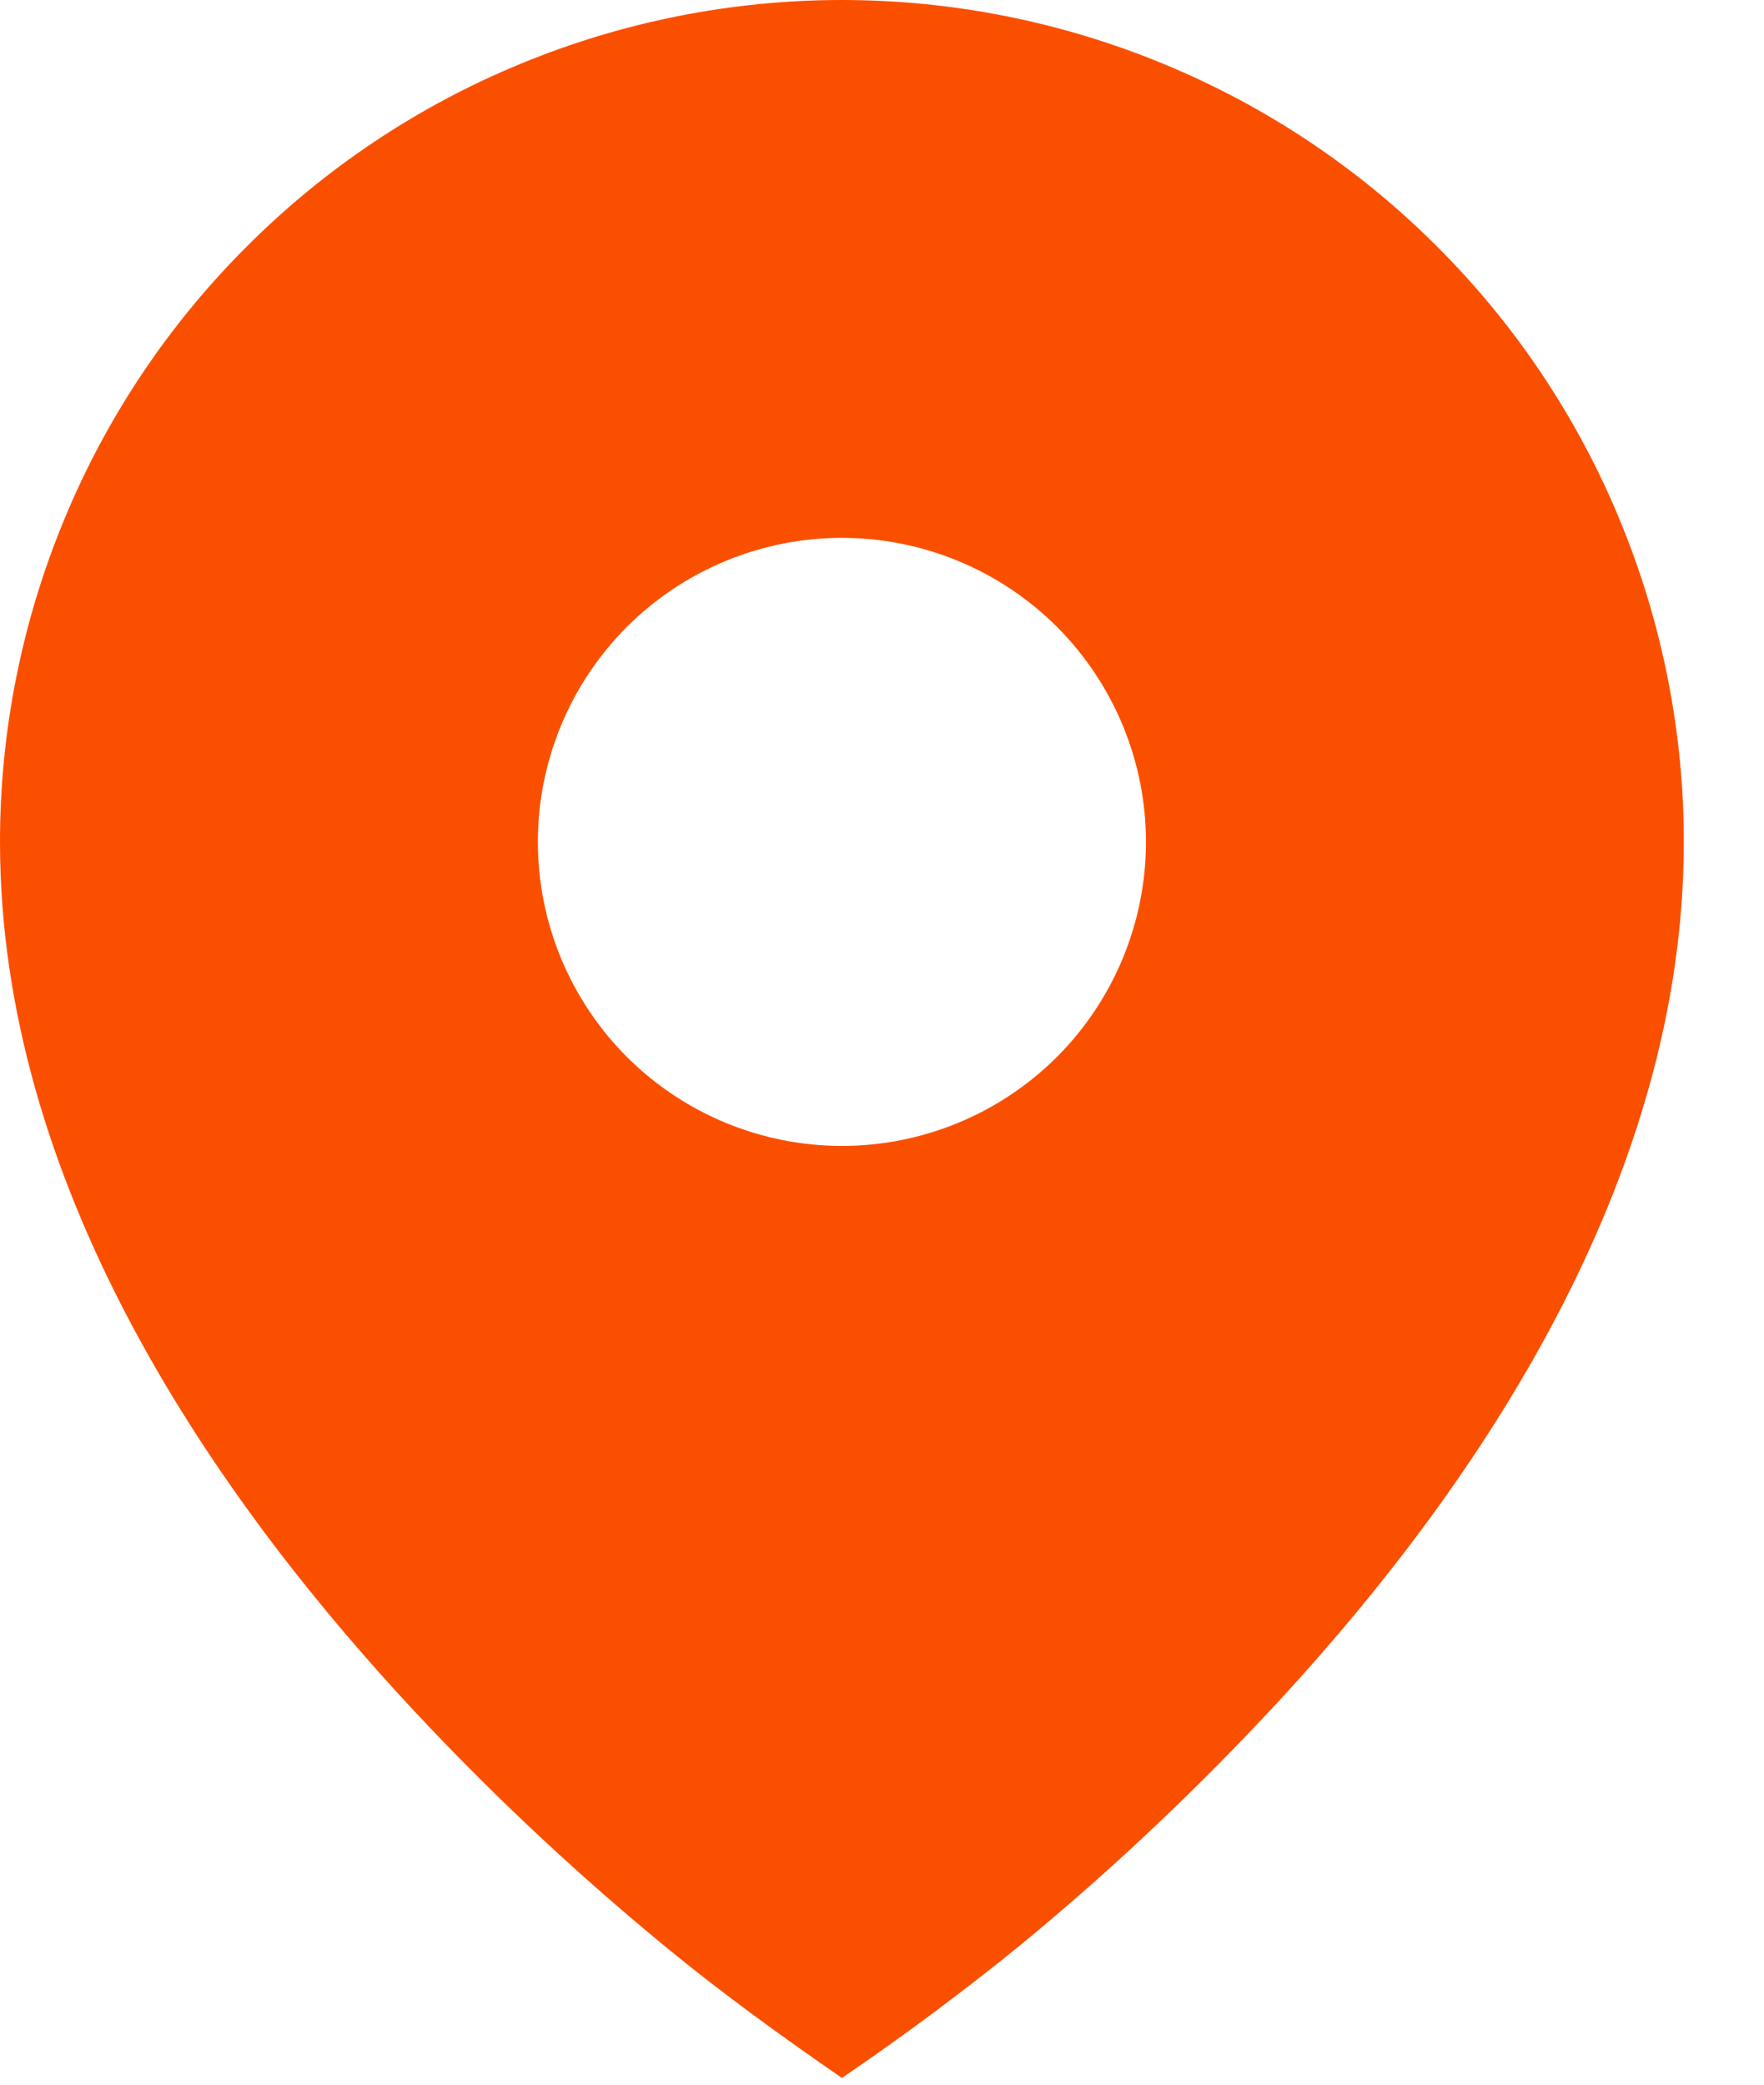 <?xml version="1.0" encoding="UTF-8"?>
<svg xmlns="http://www.w3.org/2000/svg" width="11" height="13" viewBox="0 0 11 13" fill="none">
  <path d="M4.15 12.14C4.504 12.431 4.873 12.698 5.25 12.958C5.628 12.701 5.995 12.428 6.35 12.14C6.941 11.655 7.497 11.128 8.014 10.565C9.206 9.262 10.5 7.372 10.5 5.25C10.5 4.561 10.364 3.878 10.1 3.241C9.837 2.604 9.45 2.025 8.962 1.538C8.475 1.05 7.896 0.663 7.259 0.4C6.622 0.136 5.939 0 5.25 0C4.561 0 3.878 0.136 3.241 0.4C2.604 0.663 2.025 1.05 1.538 1.538C1.05 2.025 0.663 2.604 0.4 3.241C0.136 3.878 -1.02735e-08 4.561 0 5.25C0 7.372 1.294 9.261 2.486 10.565C3.003 11.129 3.559 11.654 4.15 12.14ZM5.25 7.146C4.747 7.146 4.265 6.946 3.909 6.591C3.554 6.235 3.354 5.753 3.354 5.25C3.354 4.747 3.554 4.265 3.909 3.909C4.265 3.554 4.747 3.354 5.25 3.354C5.753 3.354 6.235 3.554 6.591 3.909C6.946 4.265 7.146 4.747 7.146 5.25C7.146 5.753 6.946 6.235 6.591 6.591C6.235 6.946 5.753 7.146 5.25 7.146Z" fill="#FB4F00"></path>
</svg>
